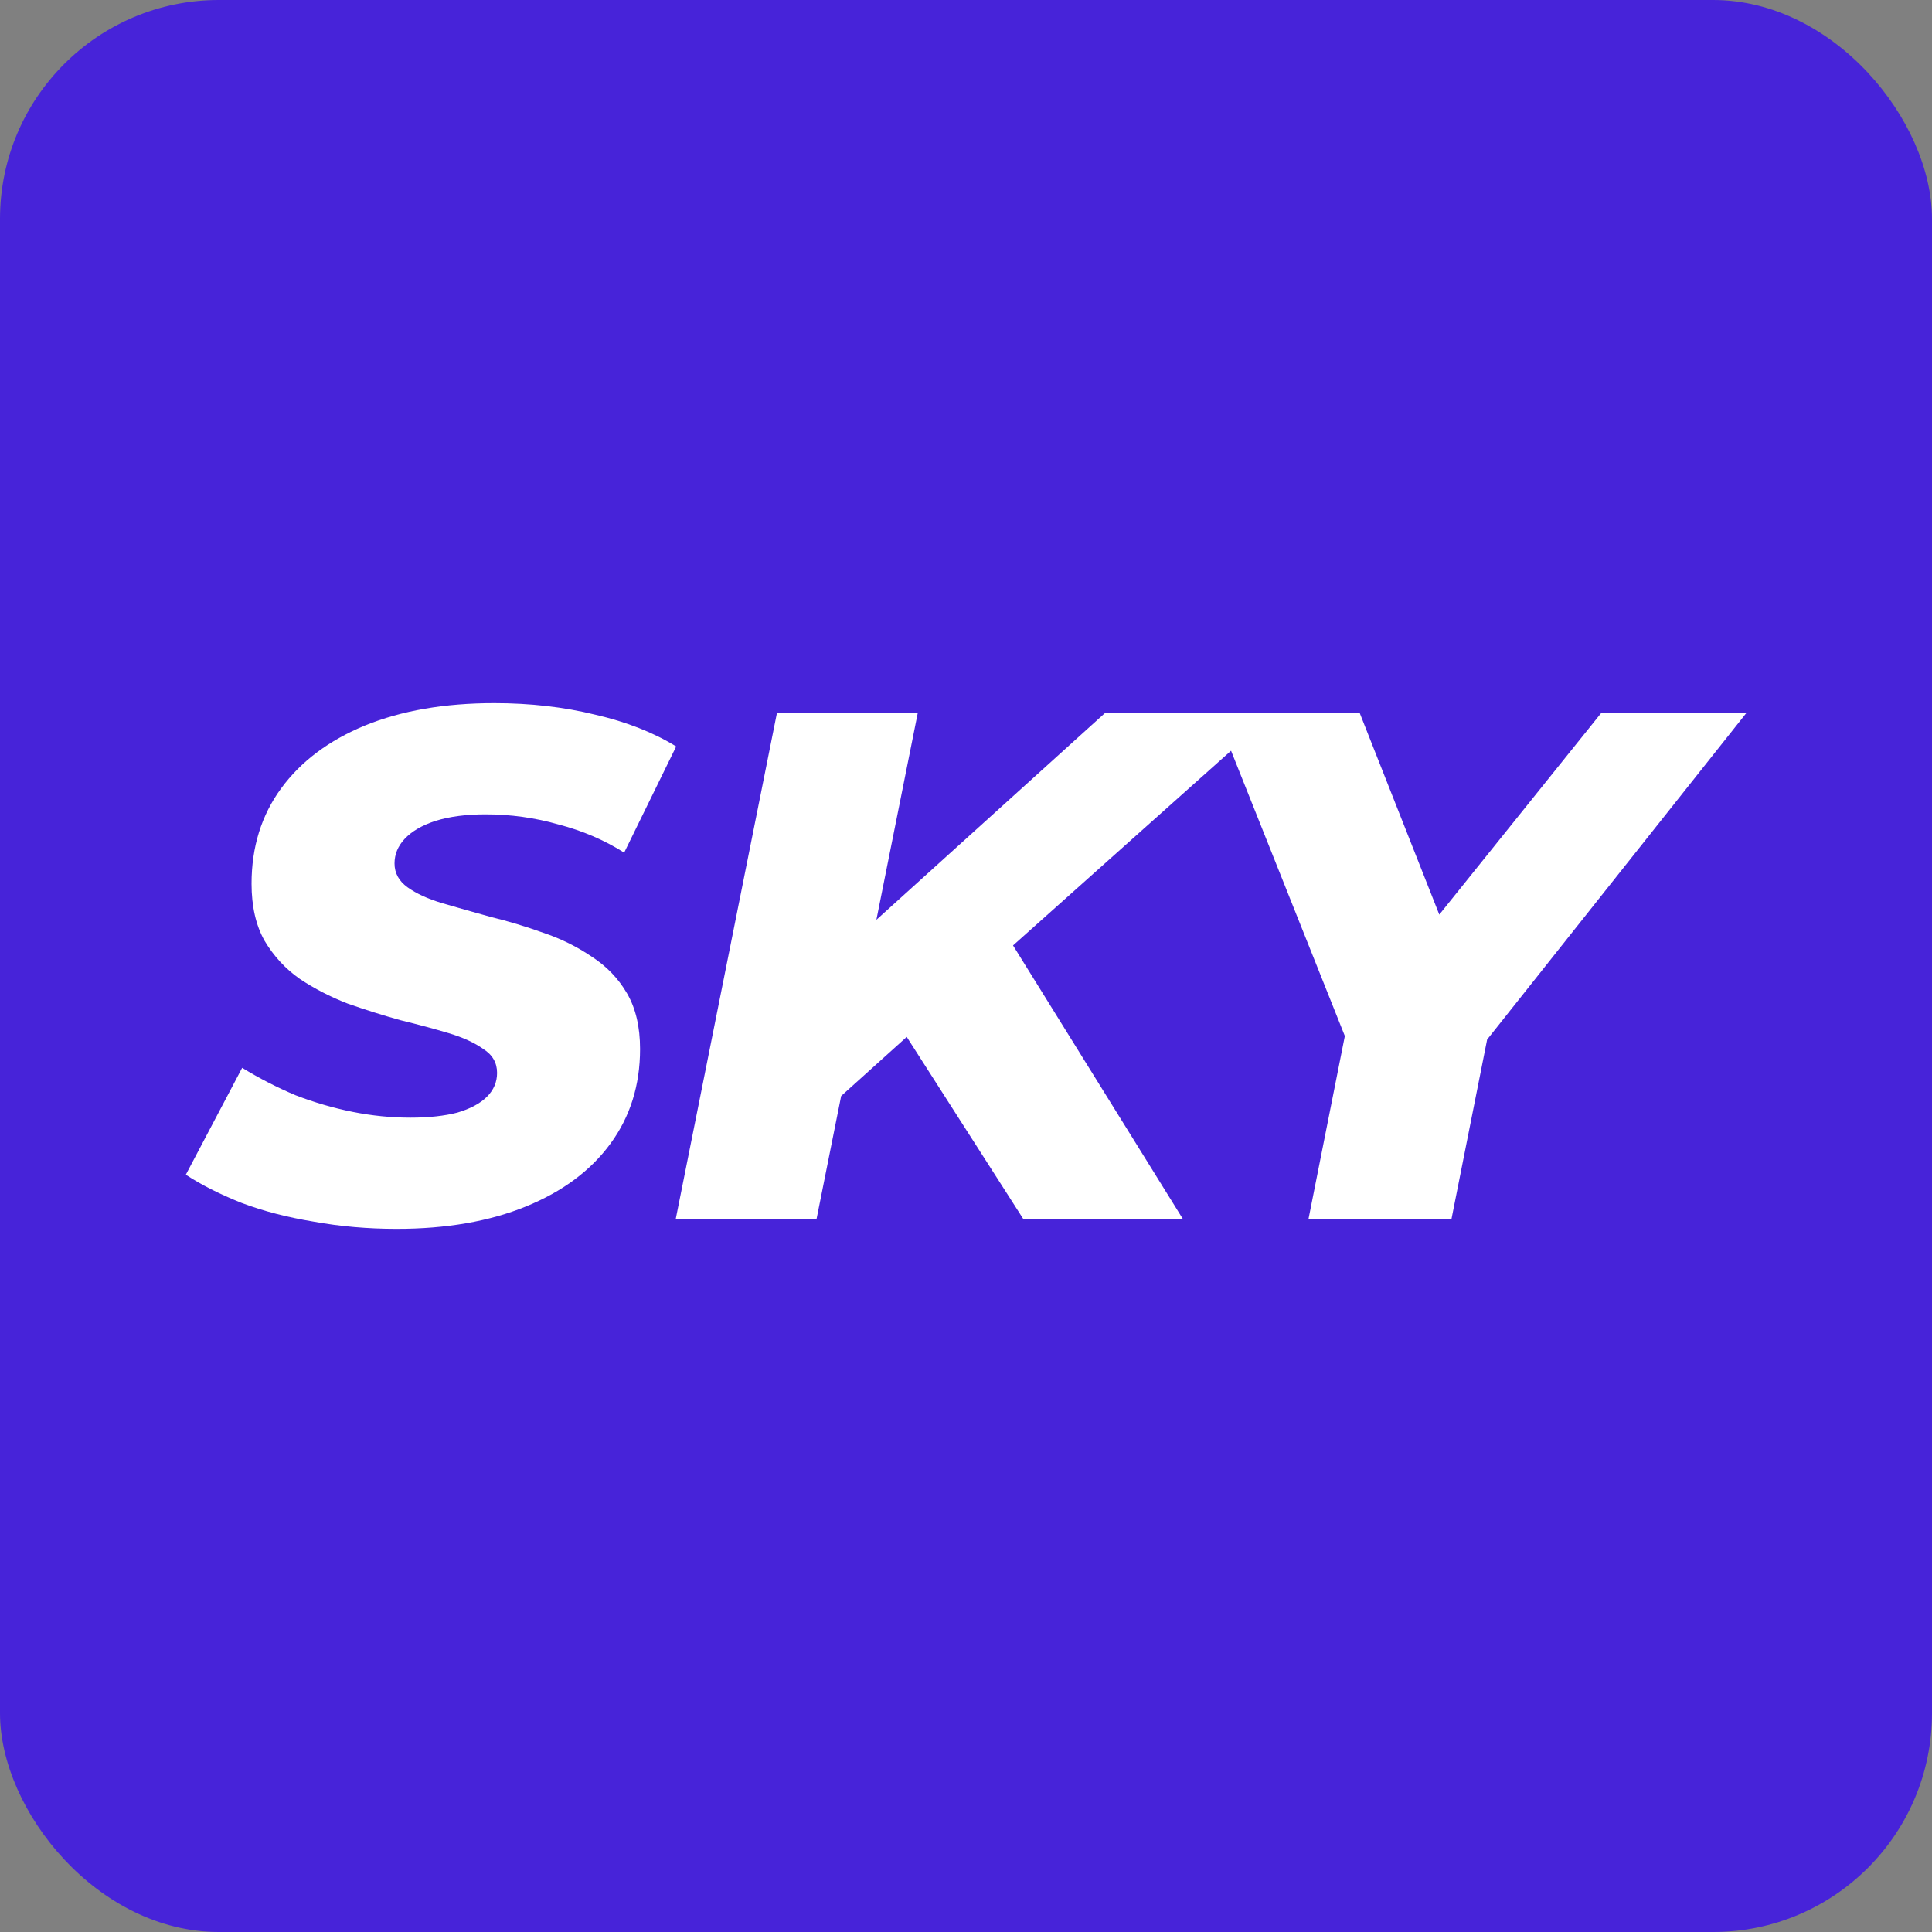 <svg width="256" height="256" viewBox="0 0 256 256" fill="none" xmlns="http://www.w3.org/2000/svg">
<rect x="0" y="0" width="256" height="256" fill="#808080" stroke="none"/>
<rect width="256" height="256" rx="29" fill="#4723D9"/>
<path d="M173.389 161.492L179.034 133.072L181.139 144.651L161.141 94.51H180.182L194.536 130.872L182.862 130.967L212.142 94.51H231.375L191.569 144.651L197.98 133.072L192.335 161.492H173.389Z" fill="white"/>
<path d="M109.544 146.947L112.319 125.322L146.383 94.51H168.679L133.753 125.704L121.122 136.517L109.544 146.947ZM89.545 161.492L102.941 94.51H121.6L108.204 161.492H89.545ZM135.571 161.492L117.868 133.838L131.647 121.111L156.718 161.492H135.571Z" fill="white"/>
<path d="M52.565 162.831C48.737 162.831 45.069 162.512 41.561 161.874C38.052 161.299 34.863 160.47 31.992 159.386C29.121 158.238 26.665 156.994 24.624 155.654L32.088 141.492C34.384 142.896 36.745 144.108 39.169 145.128C41.656 146.085 44.176 146.819 46.728 147.329C49.279 147.839 51.831 148.095 54.383 148.095C56.807 148.095 58.88 147.871 60.603 147.425C62.325 146.914 63.633 146.213 64.526 145.32C65.419 144.427 65.865 143.374 65.865 142.162C65.865 140.822 65.259 139.77 64.047 139.004C62.899 138.175 61.368 137.473 59.454 136.899C57.541 136.325 55.404 135.751 53.043 135.177C50.747 134.539 48.418 133.805 46.058 132.976C43.761 132.083 41.656 130.998 39.743 129.723C37.829 128.383 36.266 126.692 35.054 124.651C33.906 122.61 33.332 120.09 33.332 117.092C33.332 112.244 34.639 108.033 37.255 104.461C39.87 100.889 43.57 98.114 48.355 96.136C53.203 94.159 58.912 93.17 65.483 93.17C70.267 93.17 74.732 93.68 78.879 94.701C83.025 95.658 86.598 97.061 89.596 98.911L82.706 112.977C80.091 111.319 77.188 110.075 73.999 109.245C70.873 108.352 67.651 107.906 64.334 107.906C61.783 107.906 59.582 108.193 57.732 108.767C55.946 109.341 54.574 110.139 53.617 111.159C52.724 112.116 52.278 113.201 52.278 114.413C52.278 115.688 52.852 116.741 54 117.57C55.148 118.4 56.679 119.101 58.593 119.675C60.571 120.25 62.708 120.856 65.004 121.493C67.365 122.068 69.693 122.769 71.989 123.599C74.286 124.364 76.423 125.417 78.4 126.756C80.378 128.032 81.941 129.659 83.089 131.636C84.237 133.614 84.811 136.07 84.811 139.004C84.811 143.789 83.504 147.967 80.888 151.539C78.273 155.112 74.541 157.887 69.693 159.864C64.845 161.842 59.135 162.831 52.565 162.831Z" fill="white"/>
</svg>
